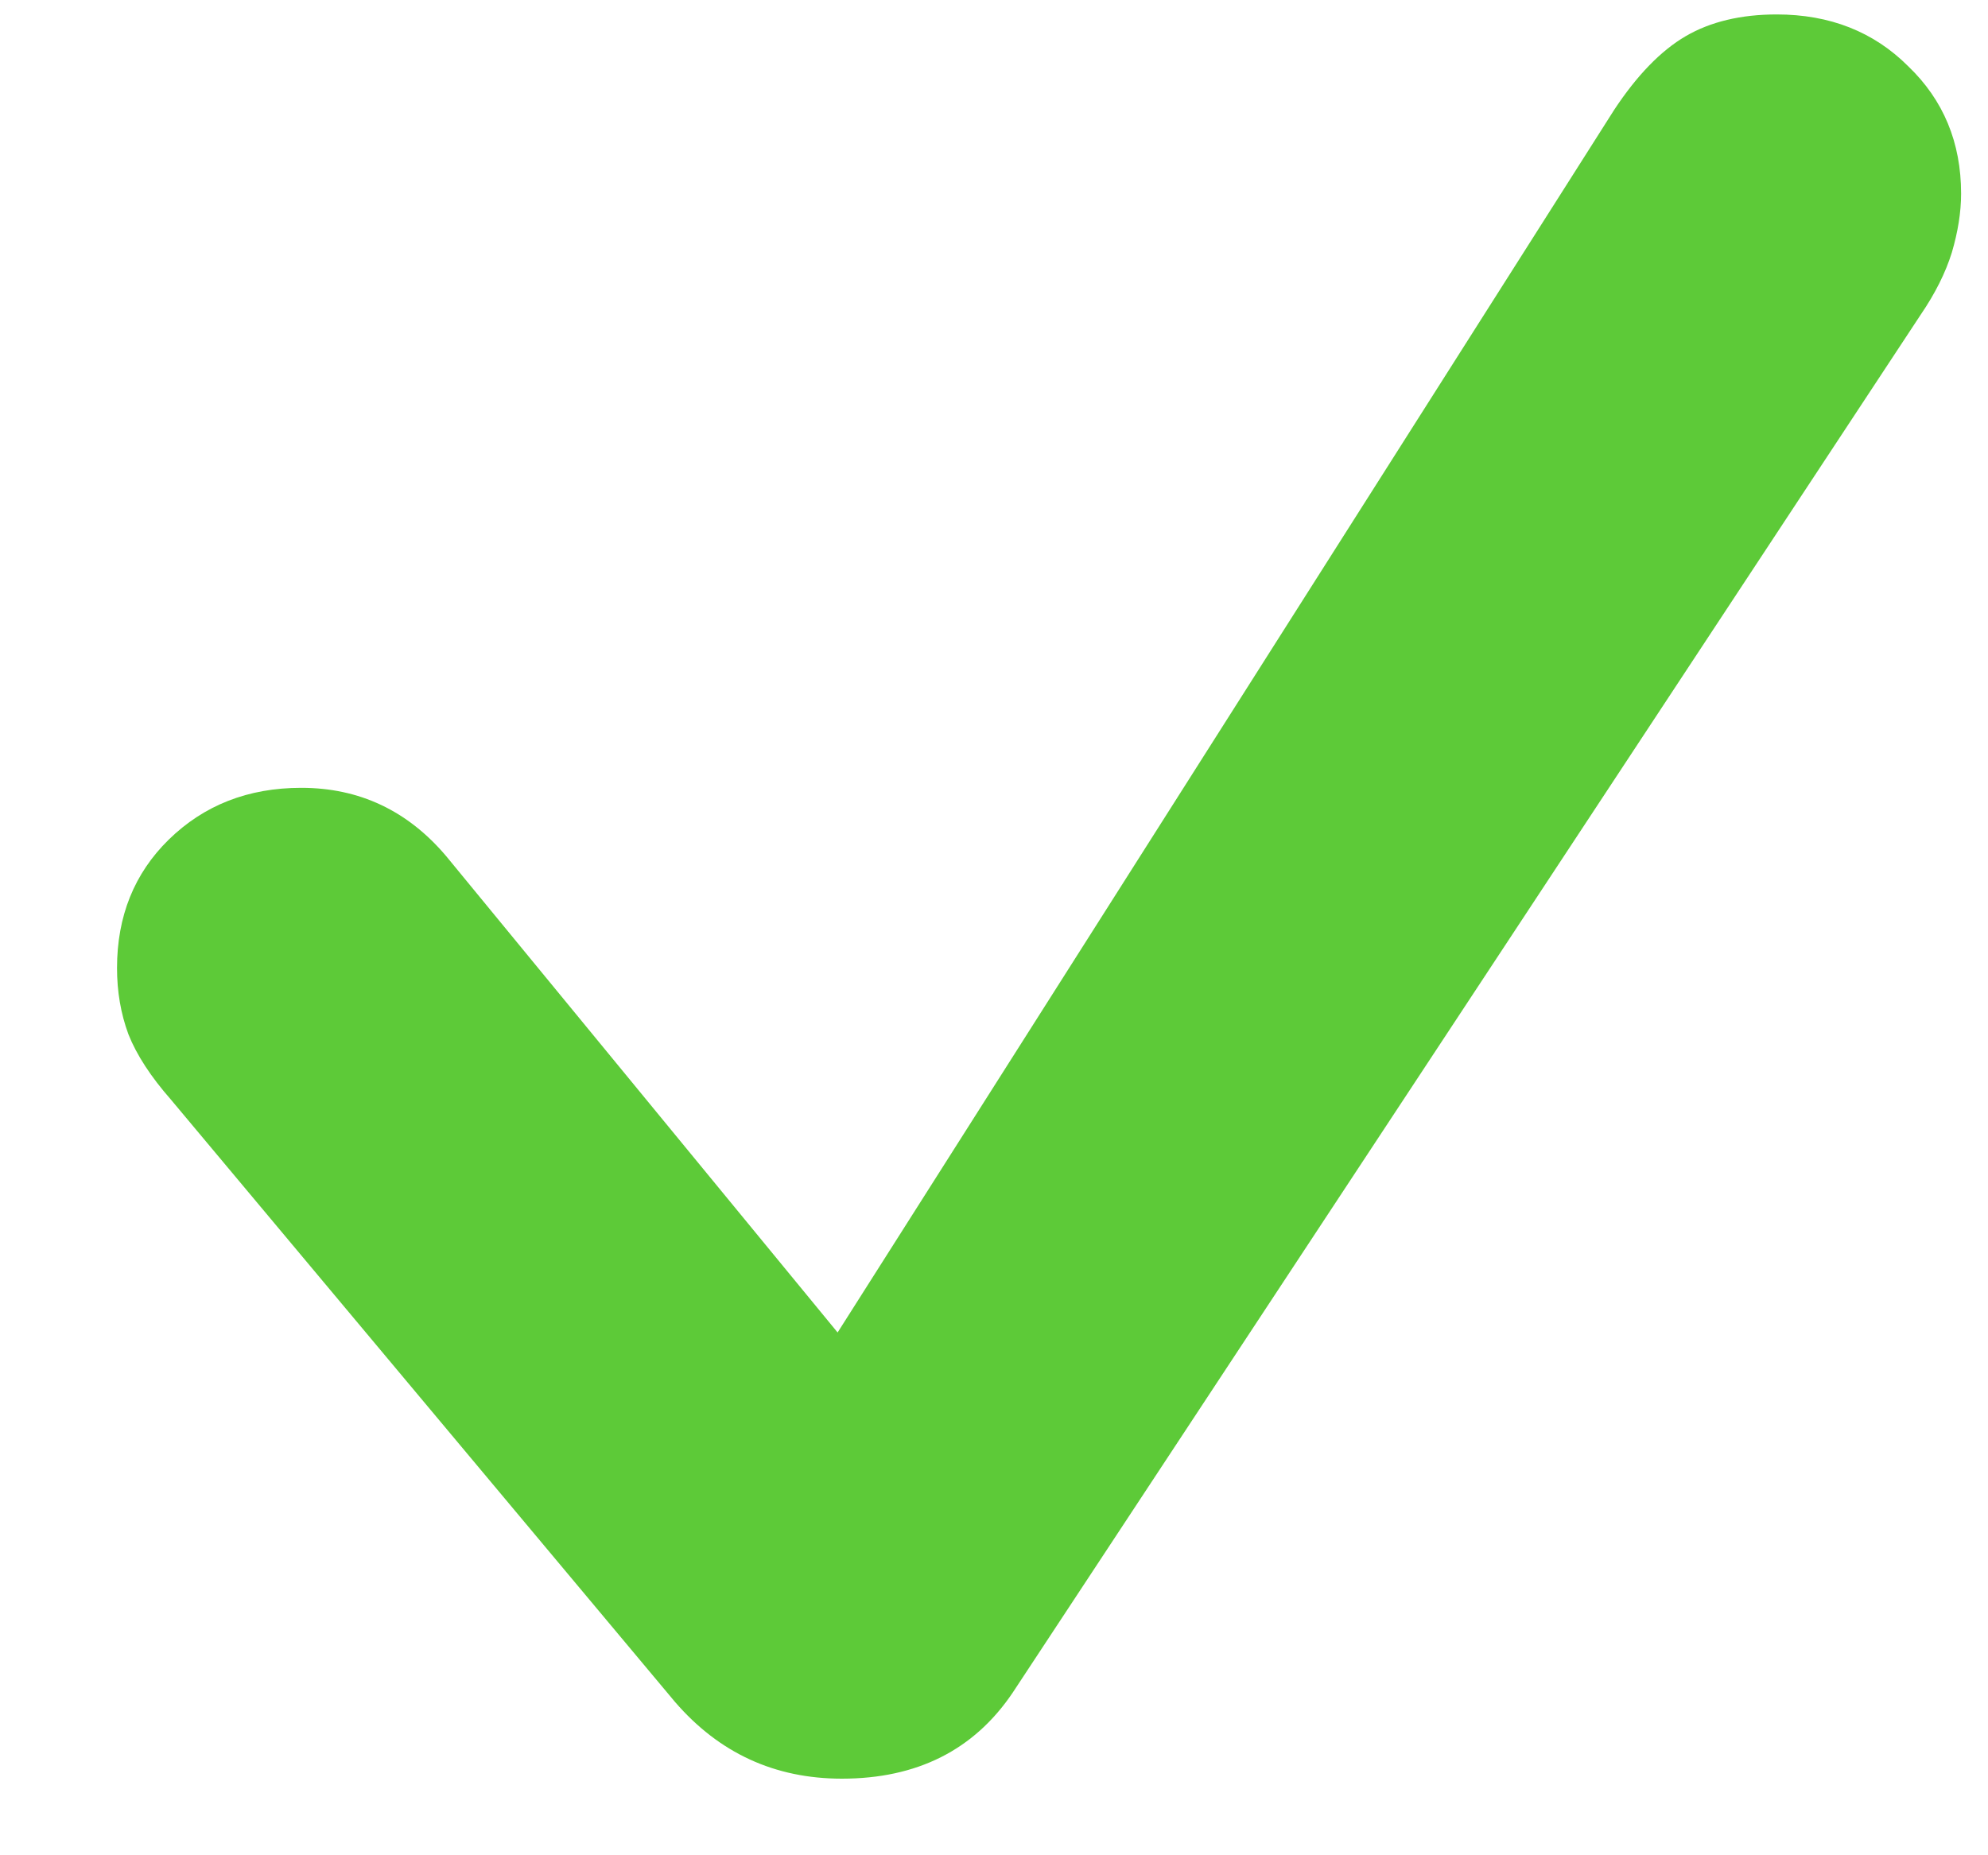 <svg width="15" height="14" viewBox="0 0 15 14" fill="none" xmlns="http://www.w3.org/2000/svg">
<path d="M6.352 13.422C5.846 13.422 5.427 13.229 5.094 12.844L1.289 8.297C1.138 8.125 1.031 7.961 0.969 7.805C0.911 7.648 0.883 7.482 0.883 7.305C0.883 6.914 1.013 6.591 1.273 6.336C1.539 6.076 1.872 5.945 2.273 5.945C2.711 5.945 3.076 6.117 3.367 6.461L6.32 10.055L12.18 0.828C12.352 0.568 12.531 0.383 12.719 0.273C12.906 0.164 13.135 0.109 13.406 0.109C13.807 0.109 14.138 0.24 14.398 0.5C14.664 0.755 14.797 1.076 14.797 1.461C14.797 1.602 14.773 1.75 14.727 1.906C14.68 2.057 14.602 2.214 14.492 2.375L7.641 12.773C7.349 13.206 6.919 13.422 6.352 13.422Z" fill="#5DCA38"/>
</svg>
